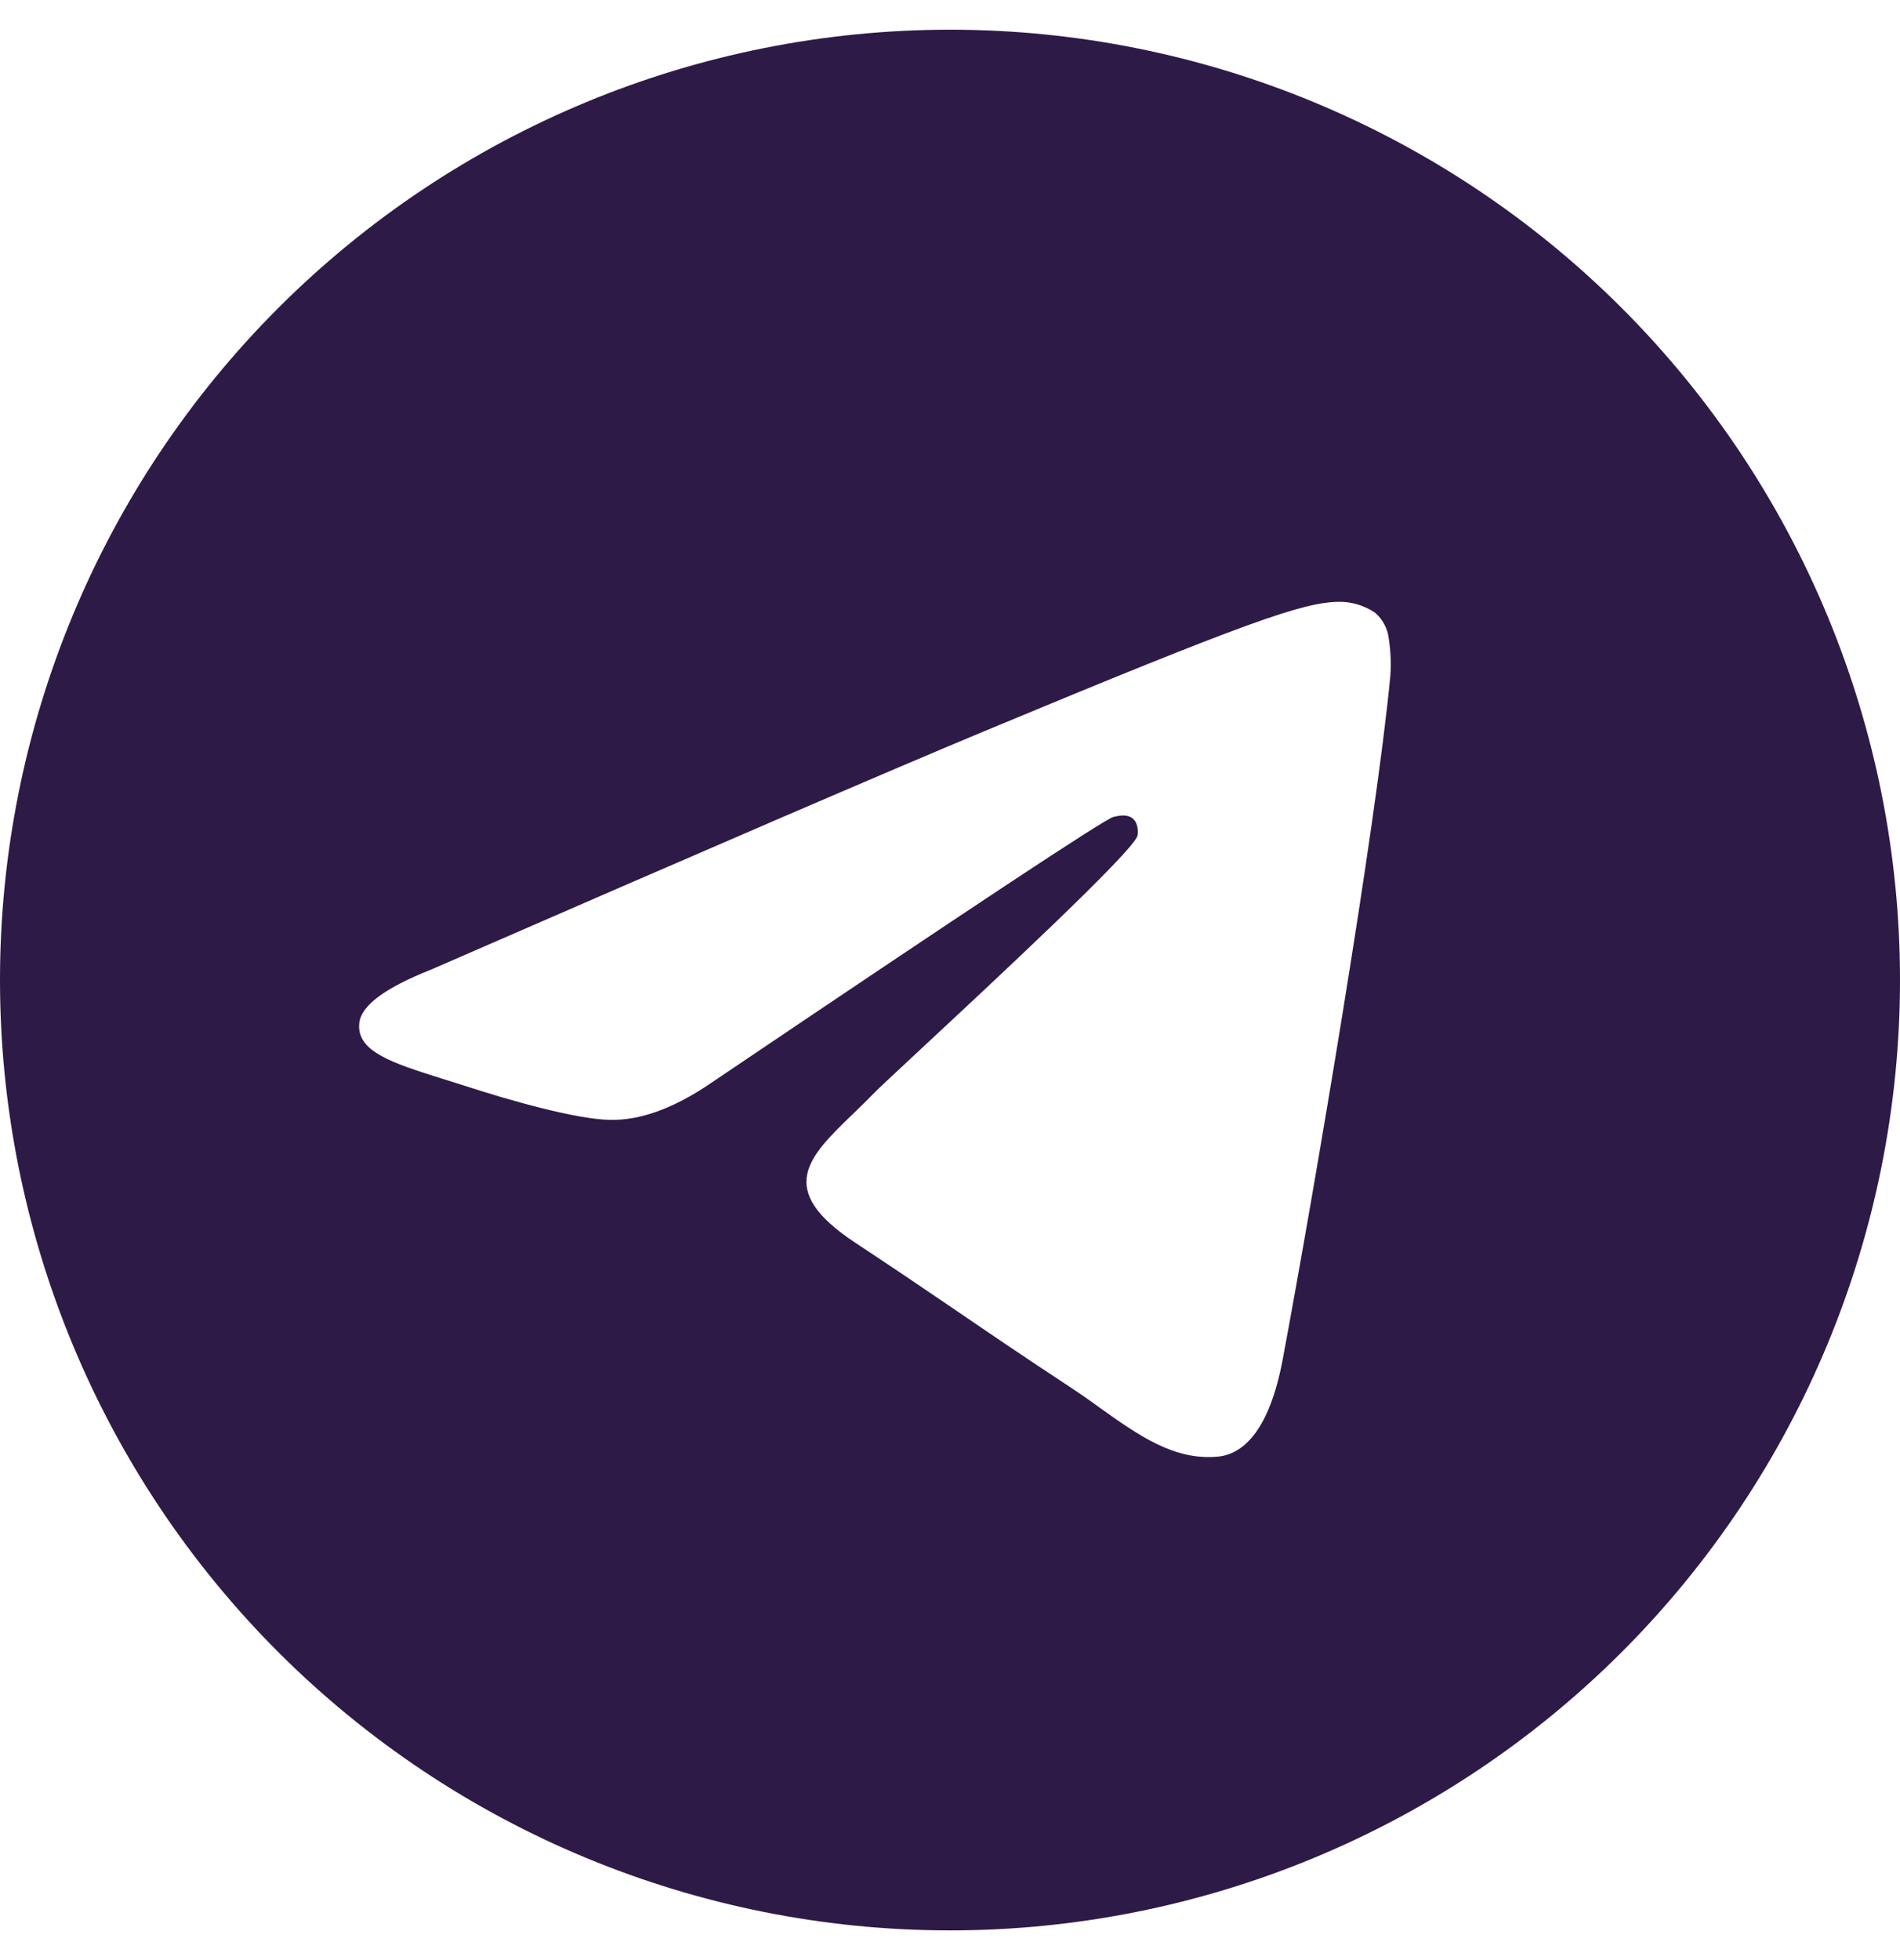 <svg width="32" height="33" viewBox="0 0 32 33" fill="none" xmlns="http://www.w3.org/2000/svg">
<path d="M32 16.5C32 20.744 30.314 24.813 27.314 27.814C24.313 30.814 20.244 32.5 16 32.5C11.757 32.5 7.687 30.814 4.686 27.814C1.686 24.813 0 20.744 0 16.5C0 12.257 1.686 8.187 4.686 5.186C7.687 2.186 11.757 0.5 16 0.5C20.244 0.5 24.313 2.186 27.314 5.186C30.314 8.187 32 12.257 32 16.5ZM16.574 12.312C15.017 12.96 11.906 14.3 7.242 16.332C6.486 16.632 6.089 16.927 6.052 17.216C5.992 17.702 6.602 17.894 7.432 18.156L7.782 18.266C8.598 18.532 9.698 18.842 10.268 18.854C10.788 18.867 11.367 18.654 12.004 18.214C16.363 15.273 18.612 13.786 18.752 13.754C18.852 13.73 18.992 13.702 19.084 13.786C19.176 13.87 19.168 14.026 19.158 14.068C19.098 14.326 16.704 16.55 15.466 17.702C15.08 18.062 14.806 18.316 14.75 18.374C14.627 18.5 14.501 18.624 14.374 18.746C13.614 19.478 13.046 20.026 14.404 20.922C15.058 21.354 15.582 21.708 16.104 22.064C16.672 22.452 17.24 22.838 17.976 23.322C18.163 23.445 18.343 23.569 18.516 23.696C19.178 24.168 19.776 24.592 20.51 24.524C20.938 24.484 21.38 24.084 21.604 22.884C22.134 20.05 23.176 13.912 23.416 11.382C23.431 11.172 23.422 10.96 23.39 10.752C23.371 10.584 23.289 10.429 23.162 10.318C22.98 10.193 22.763 10.128 22.542 10.132C21.942 10.142 21.016 10.464 16.574 12.312Z" fill="#2E1A47"/>
</svg>
